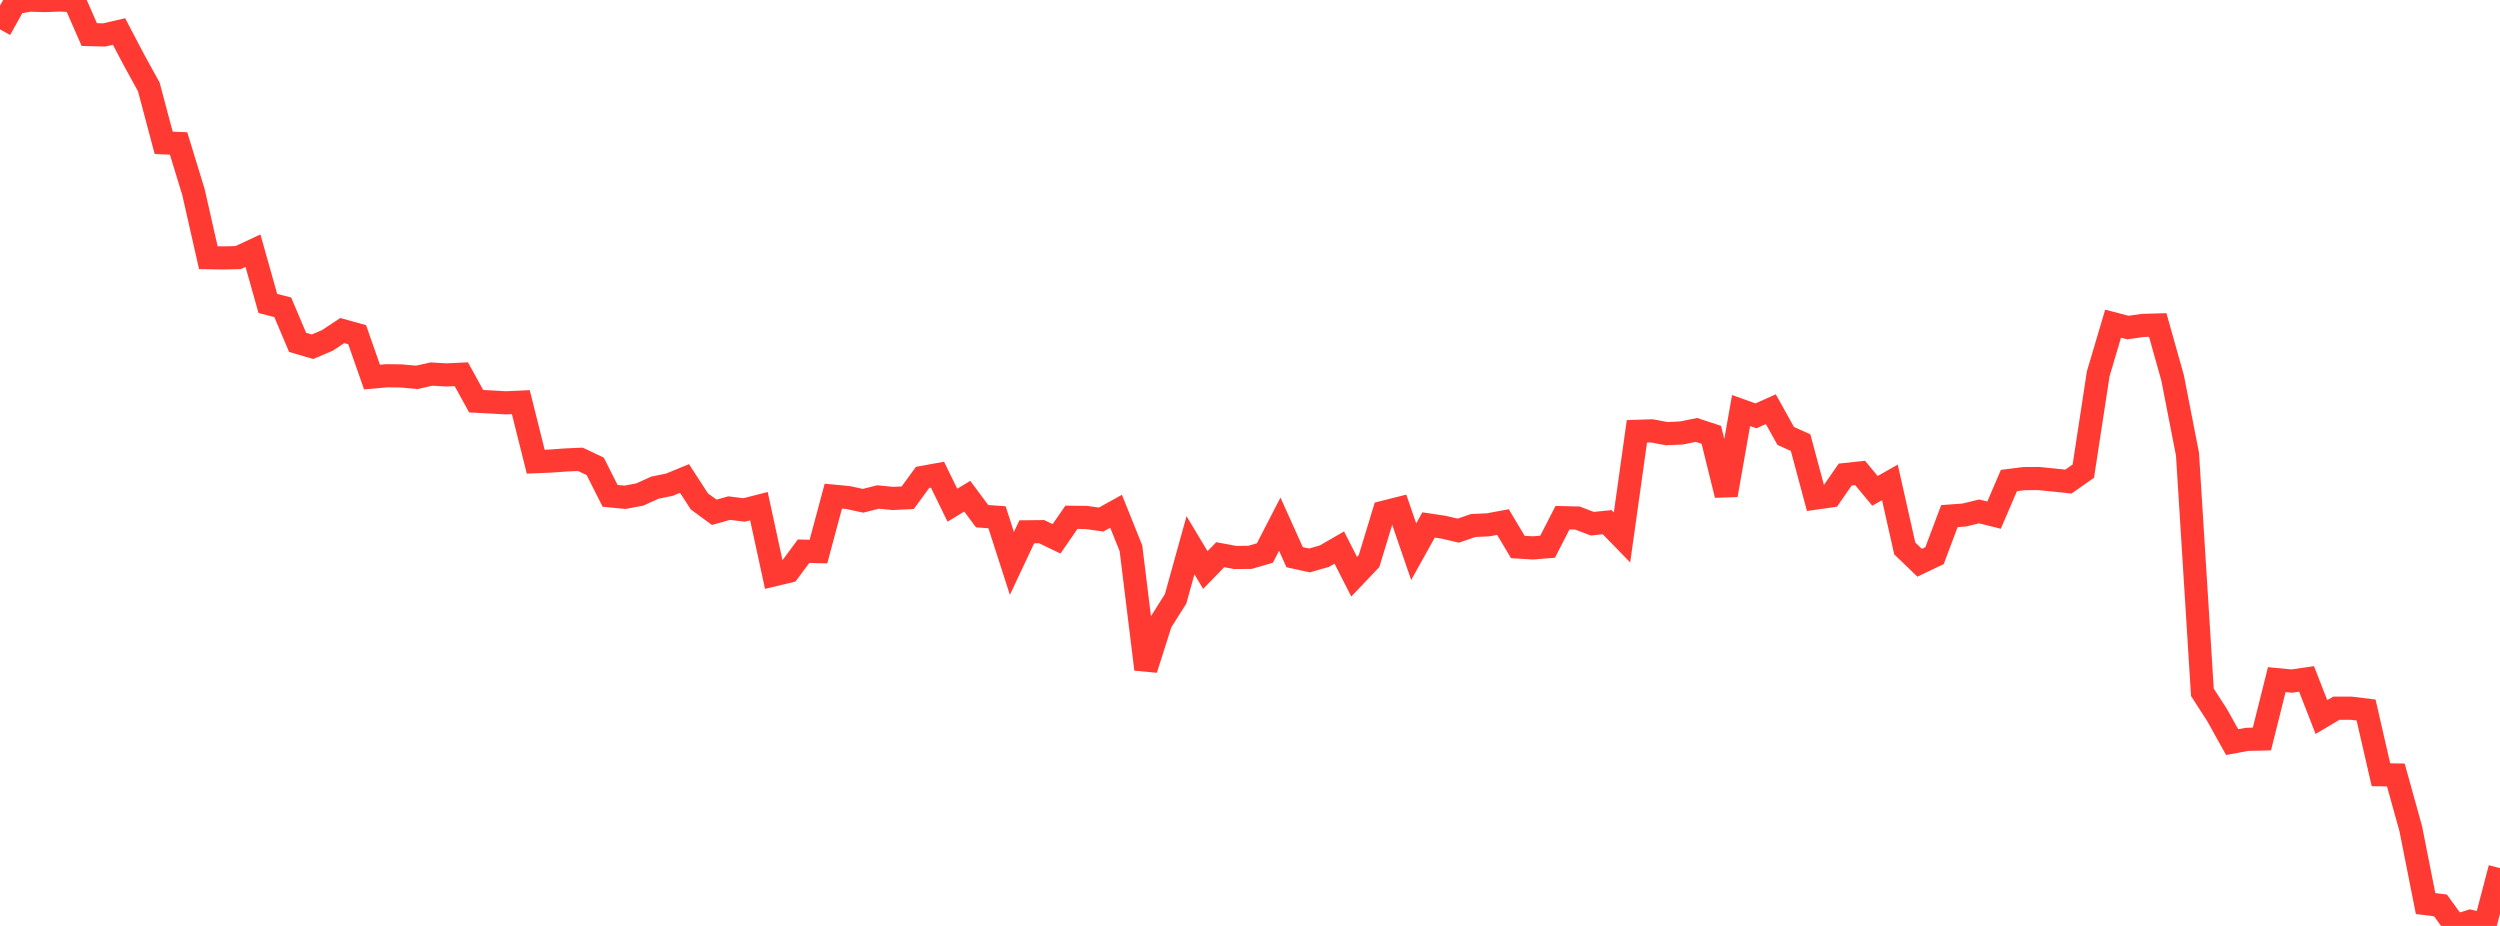 <?xml version="1.0" standalone="no"?>
<!DOCTYPE svg PUBLIC "-//W3C//DTD SVG 1.1//EN" "http://www.w3.org/Graphics/SVG/1.1/DTD/svg11.dtd">

<svg width="135" height="50" viewBox="0 0 135 50" preserveAspectRatio="none" 
  xmlns="http://www.w3.org/2000/svg"
  xmlns:xlink="http://www.w3.org/1999/xlink">


<polyline points="0.0, 1.585 0.804, 0.146 1.607, 0.005 2.411, 0.03 3.214, 0.0 4.018, 0.034 4.821, 1.867 5.625, 1.887 6.429, 1.702 7.232, 3.232 8.036, 4.695 8.839, 7.712 9.643, 7.747 10.446, 10.366 11.25, 13.915 12.054, 13.928 12.857, 13.911 13.661, 13.537 14.464, 16.388 15.268, 16.594 16.071, 18.488 16.875, 18.724 17.679, 18.383 18.482, 17.85 19.286, 18.073 20.089, 20.362 20.893, 20.29 21.696, 20.301 22.5, 20.379 23.304, 20.199 24.107, 20.246 24.911, 20.208 25.714, 21.665 26.518, 21.707 27.321, 21.753 28.125, 21.716 28.929, 24.93 29.732, 24.898 30.536, 24.839 31.339, 24.803 32.143, 25.184 32.946, 26.776 33.75, 26.854 34.554, 26.702 35.357, 26.337 36.161, 26.17 36.964, 25.839 37.768, 27.077 38.571, 27.664 39.375, 27.437 40.179, 27.538 40.982, 27.334 41.786, 31.042 42.589, 30.85 43.393, 29.764 44.196, 29.786 45.0, 26.792 45.804, 26.869 46.607, 27.042 47.411, 26.837 48.214, 26.916 49.018, 26.877 49.821, 25.778 50.625, 25.633 51.429, 27.282 52.232, 26.795 53.036, 27.875 53.839, 27.931 54.643, 30.424 55.446, 28.718 56.25, 28.71 57.054, 29.097 57.857, 27.933 58.661, 27.943 59.464, 28.055 60.268, 27.609 61.071, 29.606 61.875, 36.141 62.679, 33.611 63.482, 32.338 64.286, 29.443 65.089, 30.782 65.893, 29.954 66.696, 30.103 67.5, 30.097 68.304, 29.862 69.107, 28.305 69.911, 30.089 70.714, 30.263 71.518, 30.032 72.321, 29.568 73.125, 31.143 73.929, 30.297 74.732, 27.659 75.536, 27.456 76.339, 29.792 77.143, 28.347 77.946, 28.468 78.75, 28.655 79.554, 28.377 80.357, 28.341 81.161, 28.192 81.964, 29.538 82.768, 29.587 83.571, 29.523 84.375, 27.955 85.179, 27.974 85.982, 28.28 86.786, 28.197 87.589, 29.022 88.393, 23.292 89.196, 23.266 90.0, 23.417 90.804, 23.38 91.607, 23.216 92.411, 23.48 93.214, 26.733 94.018, 22.169 94.821, 22.456 95.625, 22.097 96.429, 23.541 97.232, 23.9 98.036, 26.897 98.839, 26.782 99.643, 25.625 100.446, 25.539 101.25, 26.508 102.054, 26.049 102.857, 29.615 103.661, 30.389 104.464, 30.006 105.268, 27.87 106.071, 27.811 106.875, 27.617 107.679, 27.818 108.482, 25.948 109.286, 25.846 110.089, 25.84 110.893, 25.921 111.696, 26.005 112.5, 25.439 113.304, 20.186 114.107, 17.478 114.911, 17.688 115.714, 17.572 116.518, 17.55 117.321, 20.407 118.125, 24.529 118.929, 37.382 119.732, 38.629 120.536, 40.074 121.339, 39.925 122.143, 39.907 122.946, 36.7 123.75, 36.778 124.554, 36.662 125.357, 38.72 126.161, 38.243 126.964, 38.243 127.768, 38.341 128.571, 41.836 129.375, 41.849 130.179, 44.741 130.982, 48.793 131.786, 48.891 132.589, 50.0 133.393, 49.752 134.196, 49.943 135.0, 46.88" fill="none" stroke="#ff3a33" stroke-width="1.25"/>

</svg>